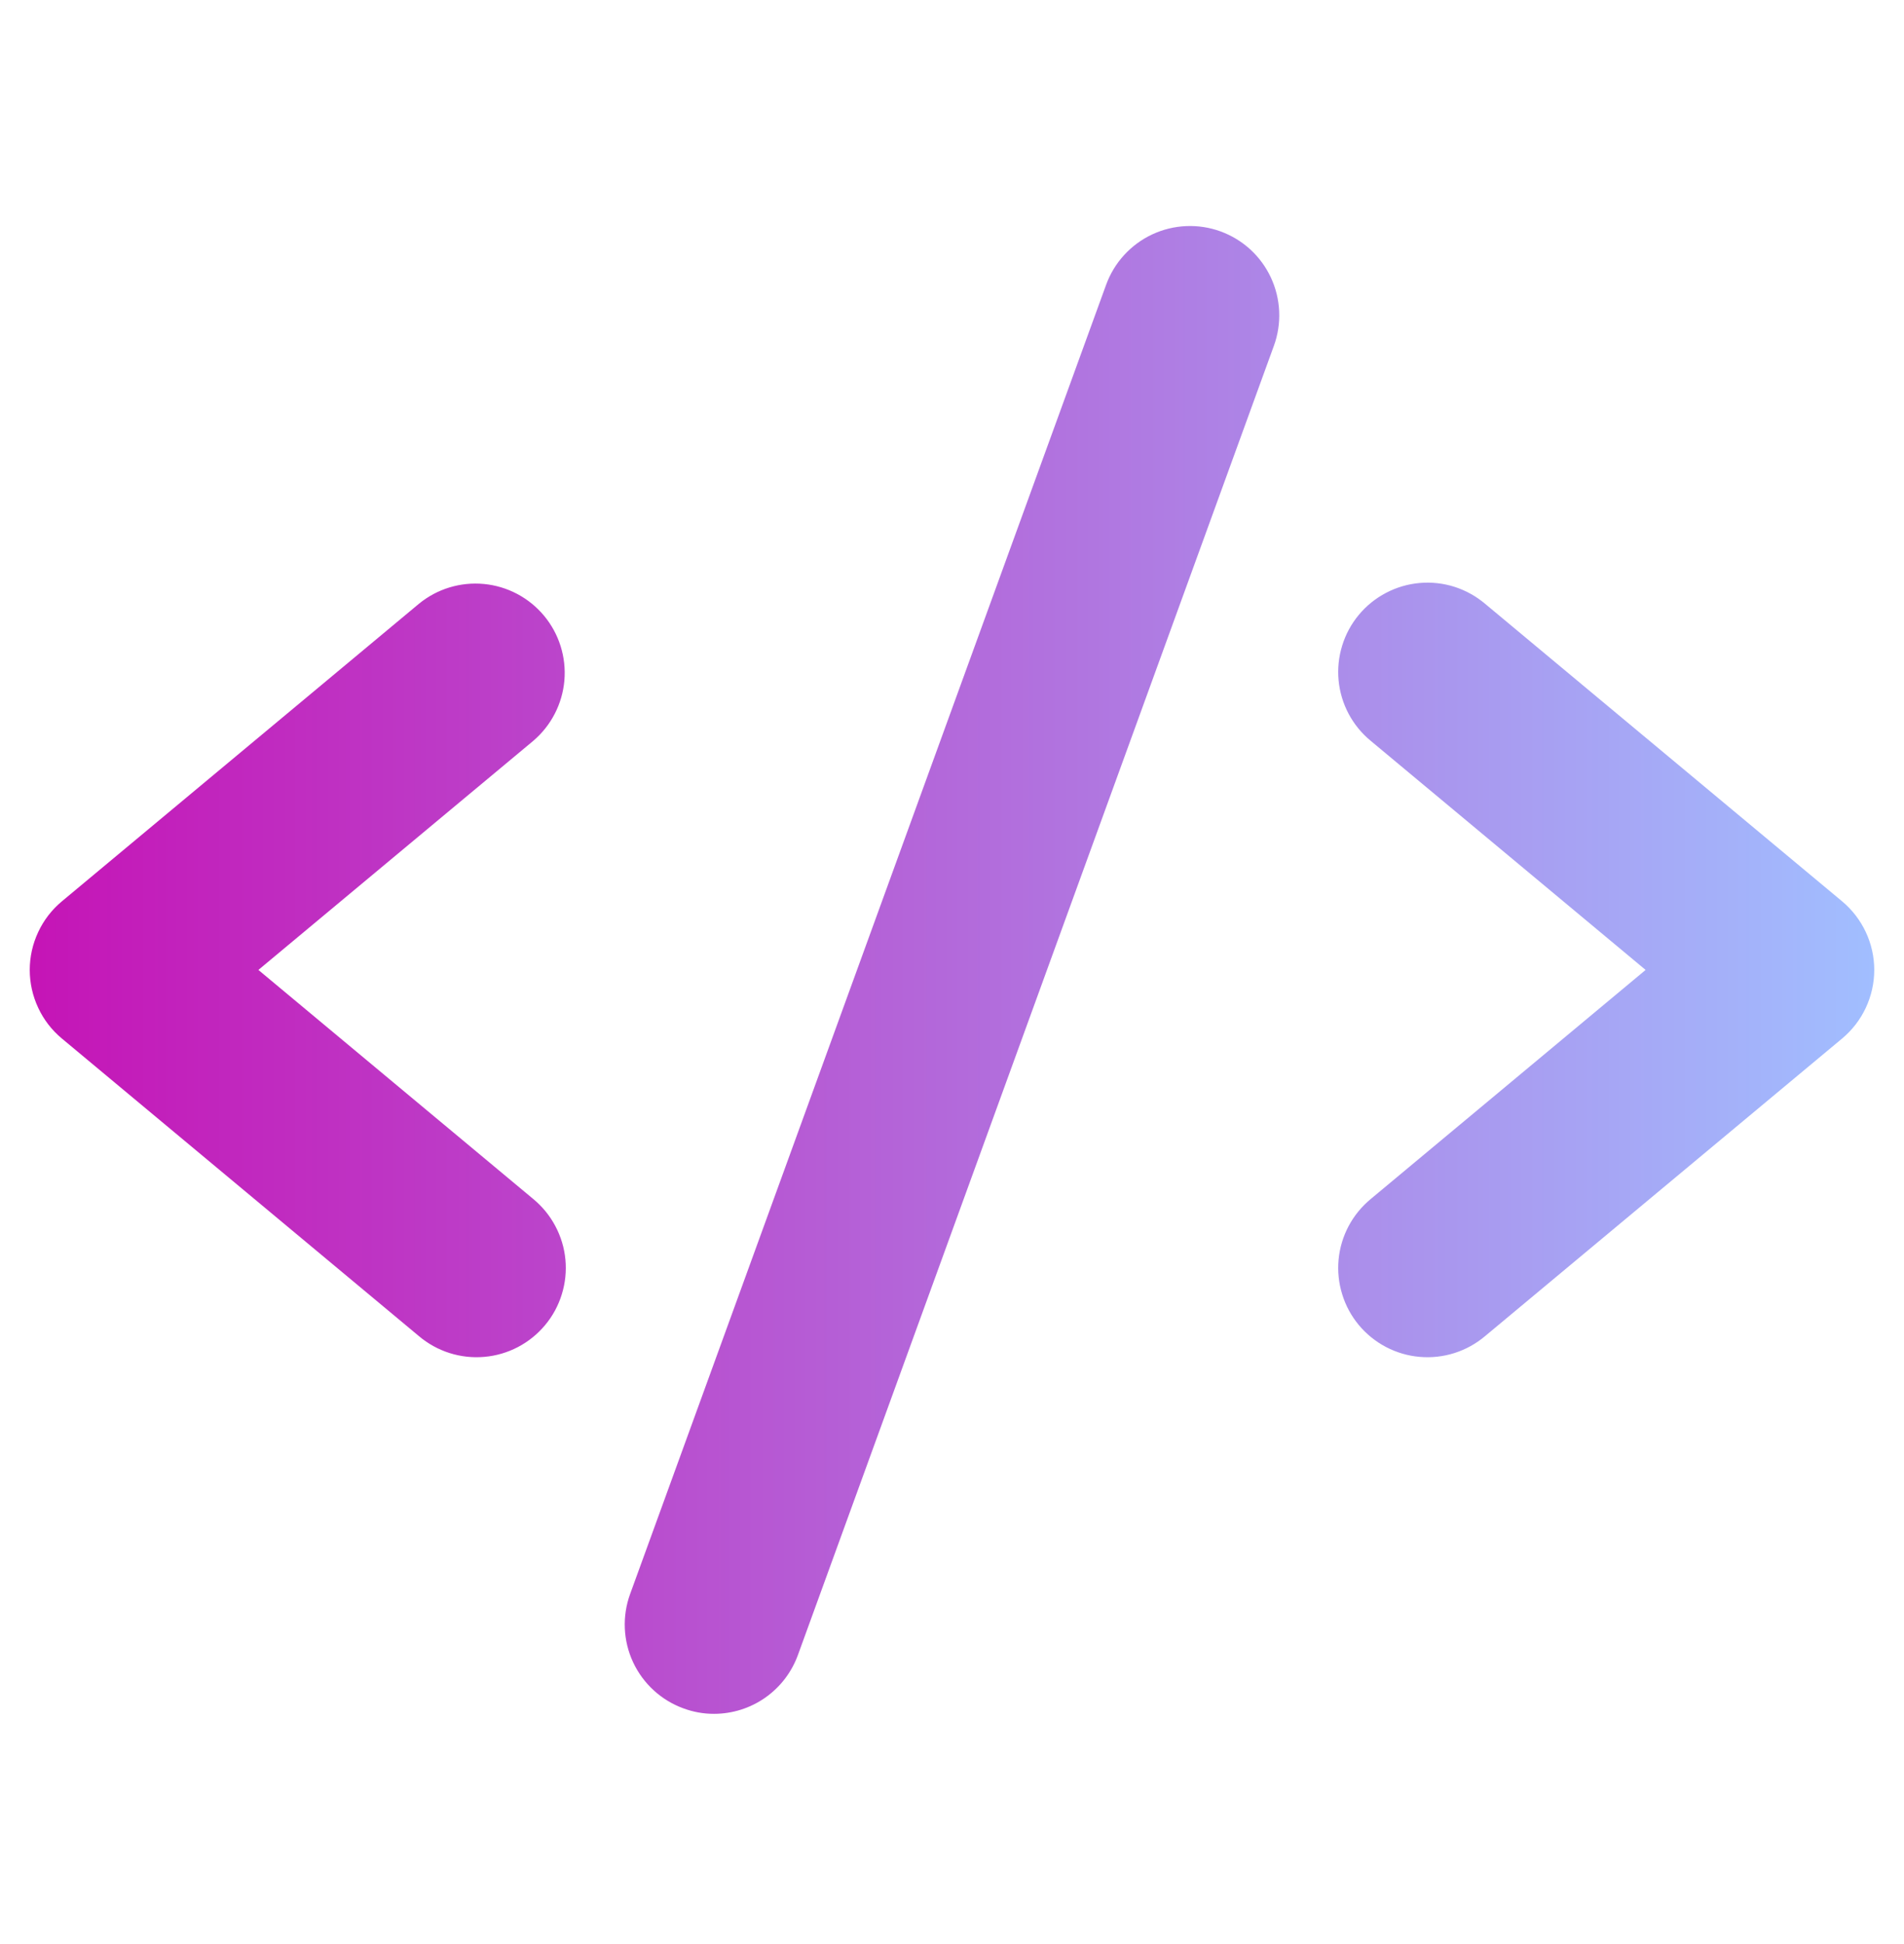 <svg width="48" height="49" viewBox="0 0 48 49" fill="none" xmlns="http://www.w3.org/2000/svg">
<g id="Code">
<path id="Vector" d="M13.44 18.676L6.514 24.447L13.44 30.218C13.67 30.407 13.86 30.639 13.999 30.901C14.139 31.163 14.226 31.45 14.254 31.746C14.282 32.041 14.251 32.34 14.163 32.623C14.076 32.907 13.933 33.171 13.742 33.399C13.552 33.627 13.319 33.815 13.056 33.953C12.793 34.09 12.505 34.175 12.209 34.2C11.913 34.226 11.615 34.193 11.332 34.103C11.049 34.013 10.787 33.868 10.56 33.676L1.56 26.176C1.306 25.965 1.102 25.701 0.963 25.402C0.823 25.103 0.75 24.777 0.75 24.447C0.75 24.117 0.823 23.791 0.963 23.493C1.102 23.194 1.306 22.93 1.56 22.718L10.56 15.219C11.019 14.842 11.608 14.663 12.199 14.719C12.79 14.775 13.335 15.063 13.715 15.519C14.095 15.975 14.279 16.563 14.228 17.154C14.176 17.745 13.893 18.292 13.44 18.676ZM46.44 22.718L37.44 15.219C37.213 15.027 36.951 14.882 36.668 14.791C36.385 14.701 36.087 14.668 35.791 14.694C35.495 14.72 35.207 14.804 34.944 14.942C34.681 15.079 34.447 15.268 34.257 15.496C34.067 15.724 33.924 15.988 33.837 16.271C33.749 16.555 33.718 16.853 33.746 17.149C33.774 17.445 33.861 17.732 34 17.994C34.14 18.256 34.33 18.488 34.56 18.676L41.486 24.447L34.56 30.218C34.33 30.407 34.14 30.639 34 30.901C33.861 31.163 33.774 31.45 33.746 31.746C33.718 32.041 33.749 32.34 33.837 32.623C33.924 32.907 34.067 33.171 34.257 33.399C34.447 33.627 34.681 33.815 34.944 33.953C35.207 34.09 35.495 34.175 35.791 34.2C36.087 34.226 36.385 34.193 36.668 34.103C36.951 34.013 37.213 33.868 37.44 33.676L46.44 26.176C46.693 25.965 46.897 25.701 47.037 25.402C47.177 25.103 47.25 24.777 47.25 24.447C47.25 24.117 47.177 23.791 47.037 23.493C46.897 23.194 46.693 22.93 46.44 22.718ZM30.769 5.832C30.491 5.731 30.196 5.686 29.901 5.699C29.605 5.712 29.316 5.783 29.048 5.908C28.78 6.033 28.54 6.21 28.34 6.428C28.14 6.646 27.986 6.901 27.885 7.179L15.885 40.178C15.681 40.739 15.709 41.358 15.961 41.898C16.214 42.438 16.671 42.857 17.231 43.06C17.477 43.151 17.738 43.198 18 43.197C18.462 43.197 18.913 43.055 19.291 42.79C19.669 42.525 19.957 42.15 20.115 41.716L32.115 8.716C32.216 8.438 32.261 8.143 32.248 7.848C32.235 7.553 32.164 7.263 32.039 6.995C31.914 6.727 31.738 6.487 31.52 6.287C31.302 6.088 31.046 5.933 30.769 5.832Z" fill="url(#paint0_linear_53_42)"/>
</g>
<defs>
<linearGradient id="paint0_linear_53_42" x1="0.75" y1="24.447" x2="47.25" y2="24.447" gradientUnits="userSpaceOnUse">
<stop stop-color="#C514B6"/>
<stop offset="1" stop-color="#A1BEFF"/>
<stop offset="1" stop-color="#7375EE"/>
</linearGradient>
</defs>
</svg>

